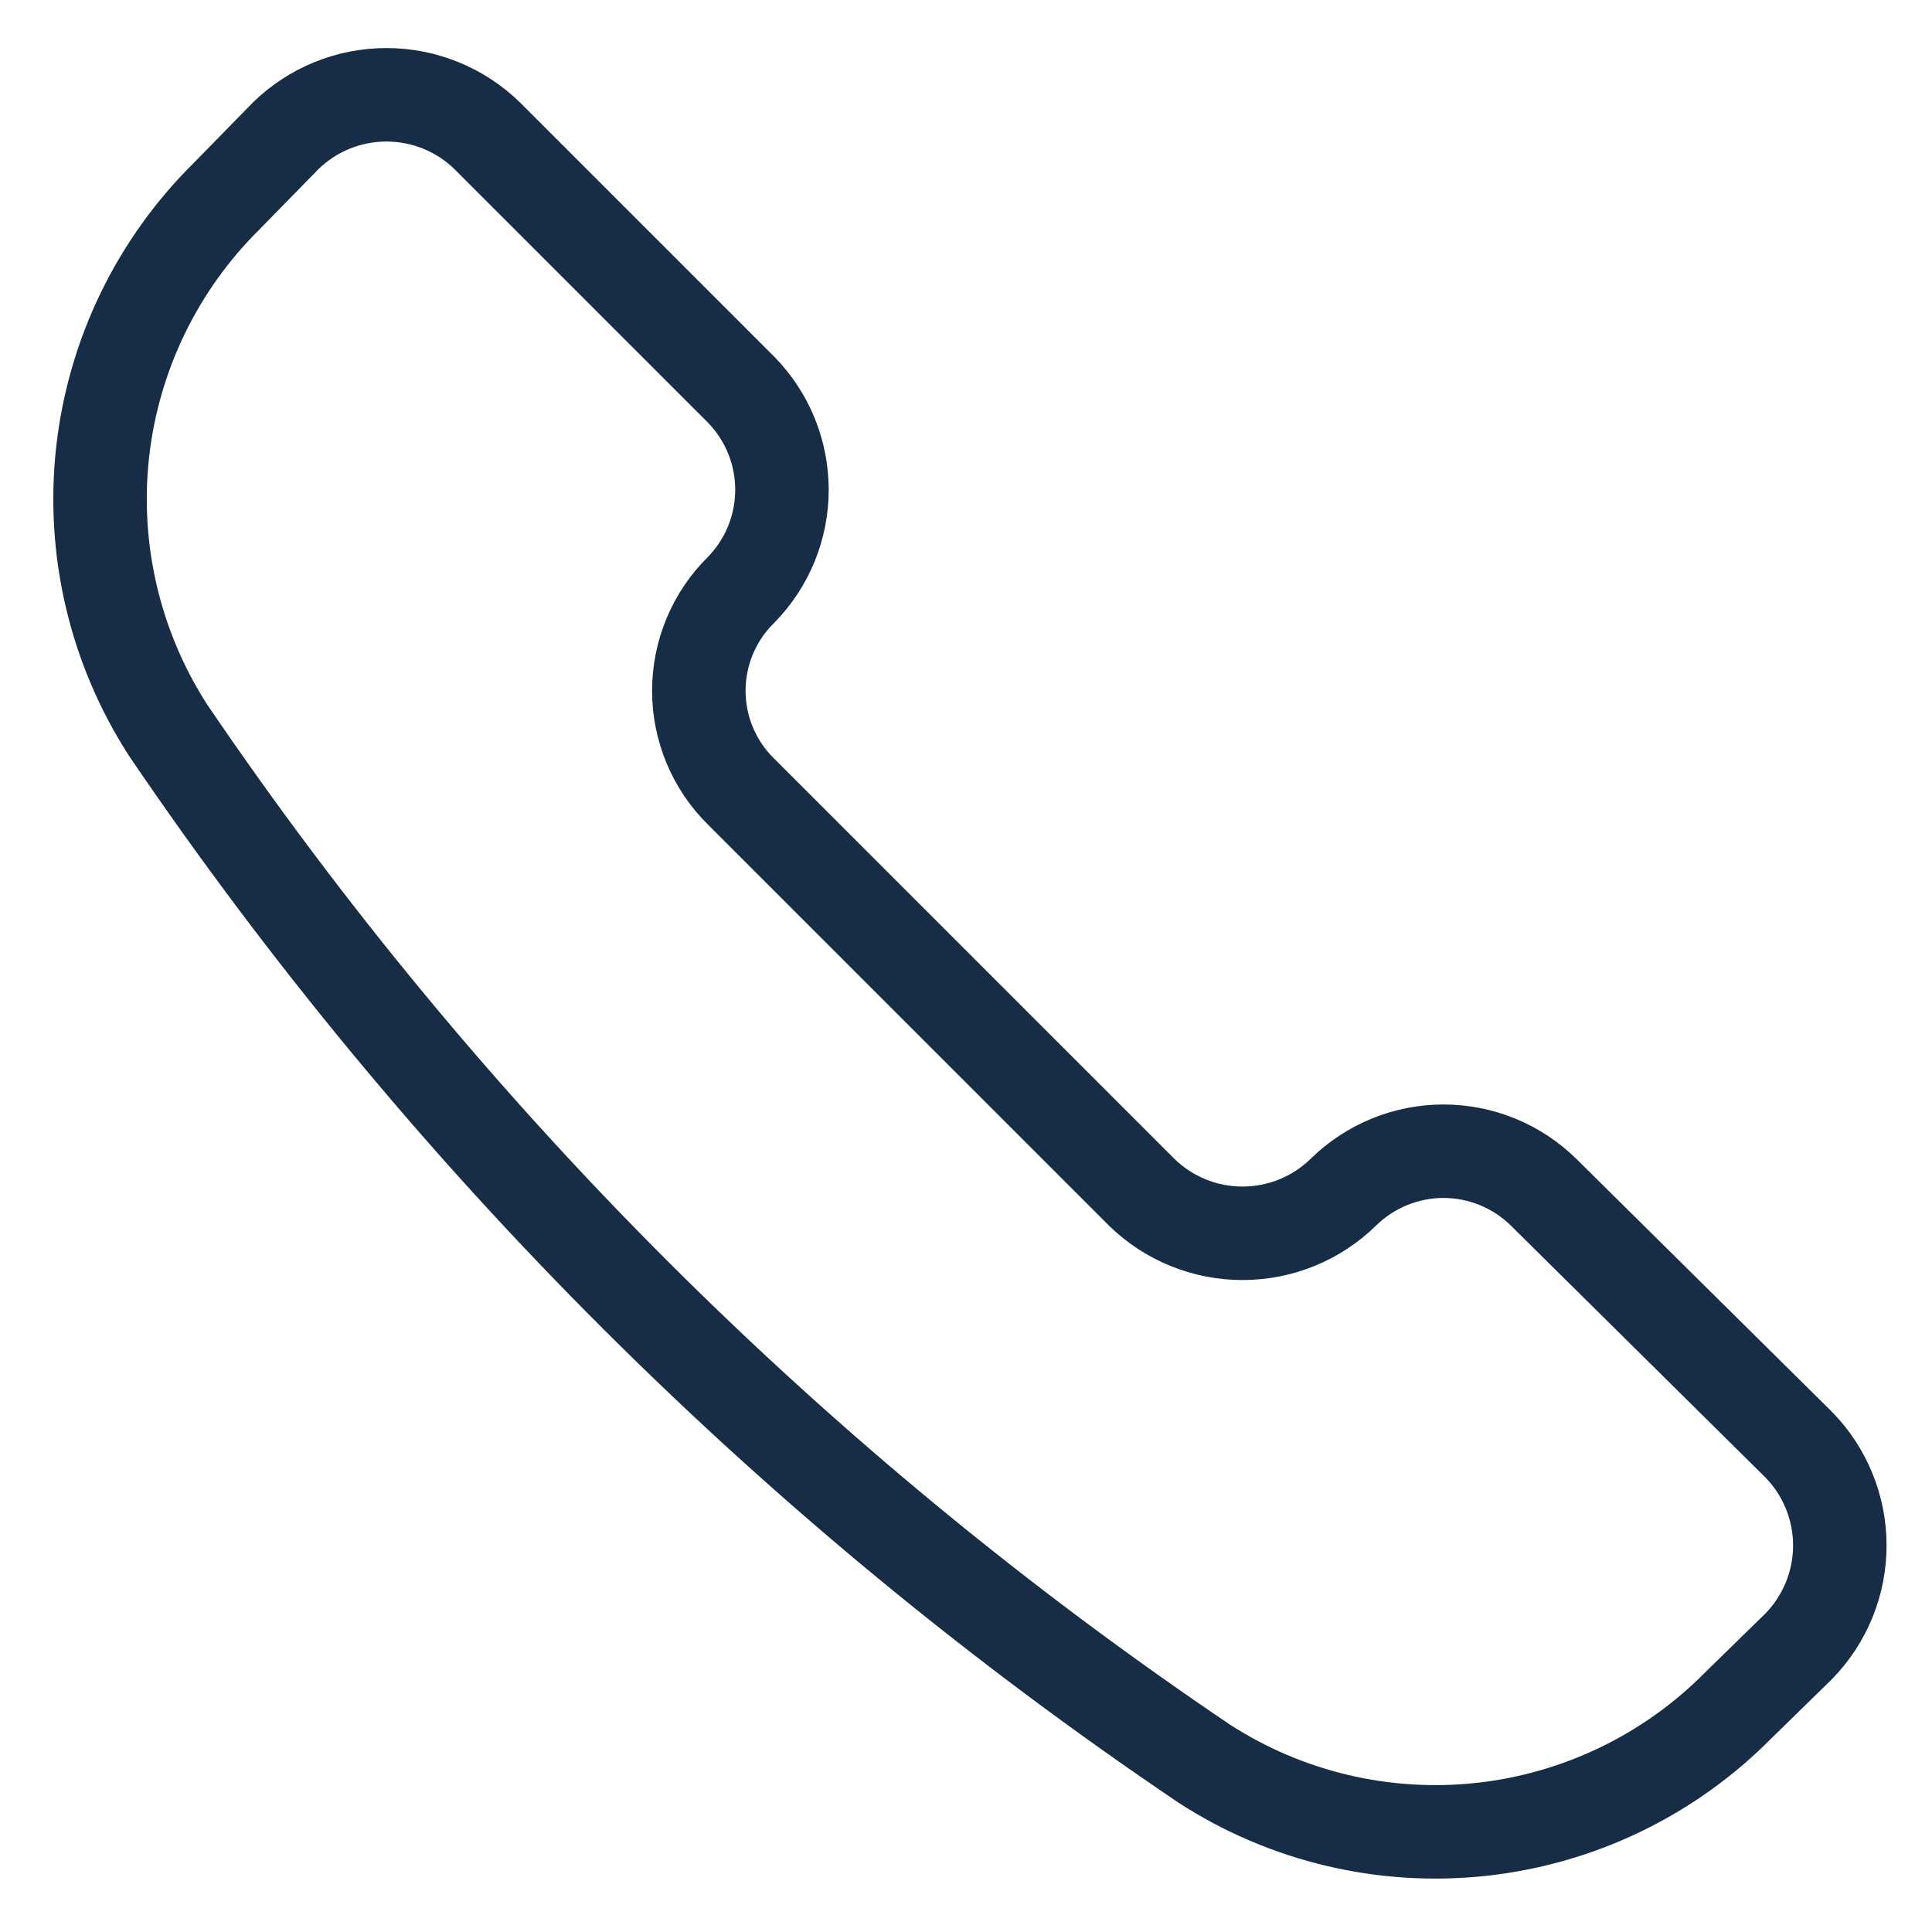 <svg width="31" height="31" viewBox="0 0 31 31" fill="none" xmlns="http://www.w3.org/2000/svg">
<g clip-path="url(#clip0_1_1044)">
<path d="M19.326 28.301C20.645 29.153 22.218 29.524 23.779 29.352C25.34 29.18 26.794 28.476 27.897 27.358L28.861 26.416C29.284 25.983 29.521 25.403 29.521 24.798C29.521 24.193 29.284 23.612 28.861 23.18L24.768 19.13C24.34 18.709 23.763 18.472 23.161 18.472C22.56 18.472 21.983 18.709 21.554 19.13V19.13C21.122 19.553 20.541 19.789 19.936 19.789C19.332 19.789 18.751 19.553 18.319 19.13L11.89 12.701C11.675 12.49 11.505 12.238 11.389 11.96C11.273 11.683 11.213 11.385 11.213 11.084C11.213 10.783 11.273 10.484 11.389 10.207C11.505 9.929 11.675 9.677 11.89 9.466V9.466C12.311 9.037 12.547 8.46 12.547 7.859C12.547 7.257 12.311 6.68 11.89 6.251L7.819 2.18C7.386 1.757 6.805 1.521 6.201 1.521C5.596 1.521 5.015 1.757 4.583 2.18L3.64 3.144C2.522 4.247 1.818 5.702 1.646 7.263C1.475 8.824 1.846 10.396 2.697 11.716C7.133 18.253 12.777 23.883 19.326 28.301V28.301Z" stroke="#172C45" stroke-width="1.5" stroke-linecap="round" stroke-linejoin="round"/>
</g>
<defs>
<clipPath id="clip0_1_1044">
<rect width="30" height="30" fill="white" transform="translate(0.555 0.444)"/>
</clipPath>
</defs>
</svg>
